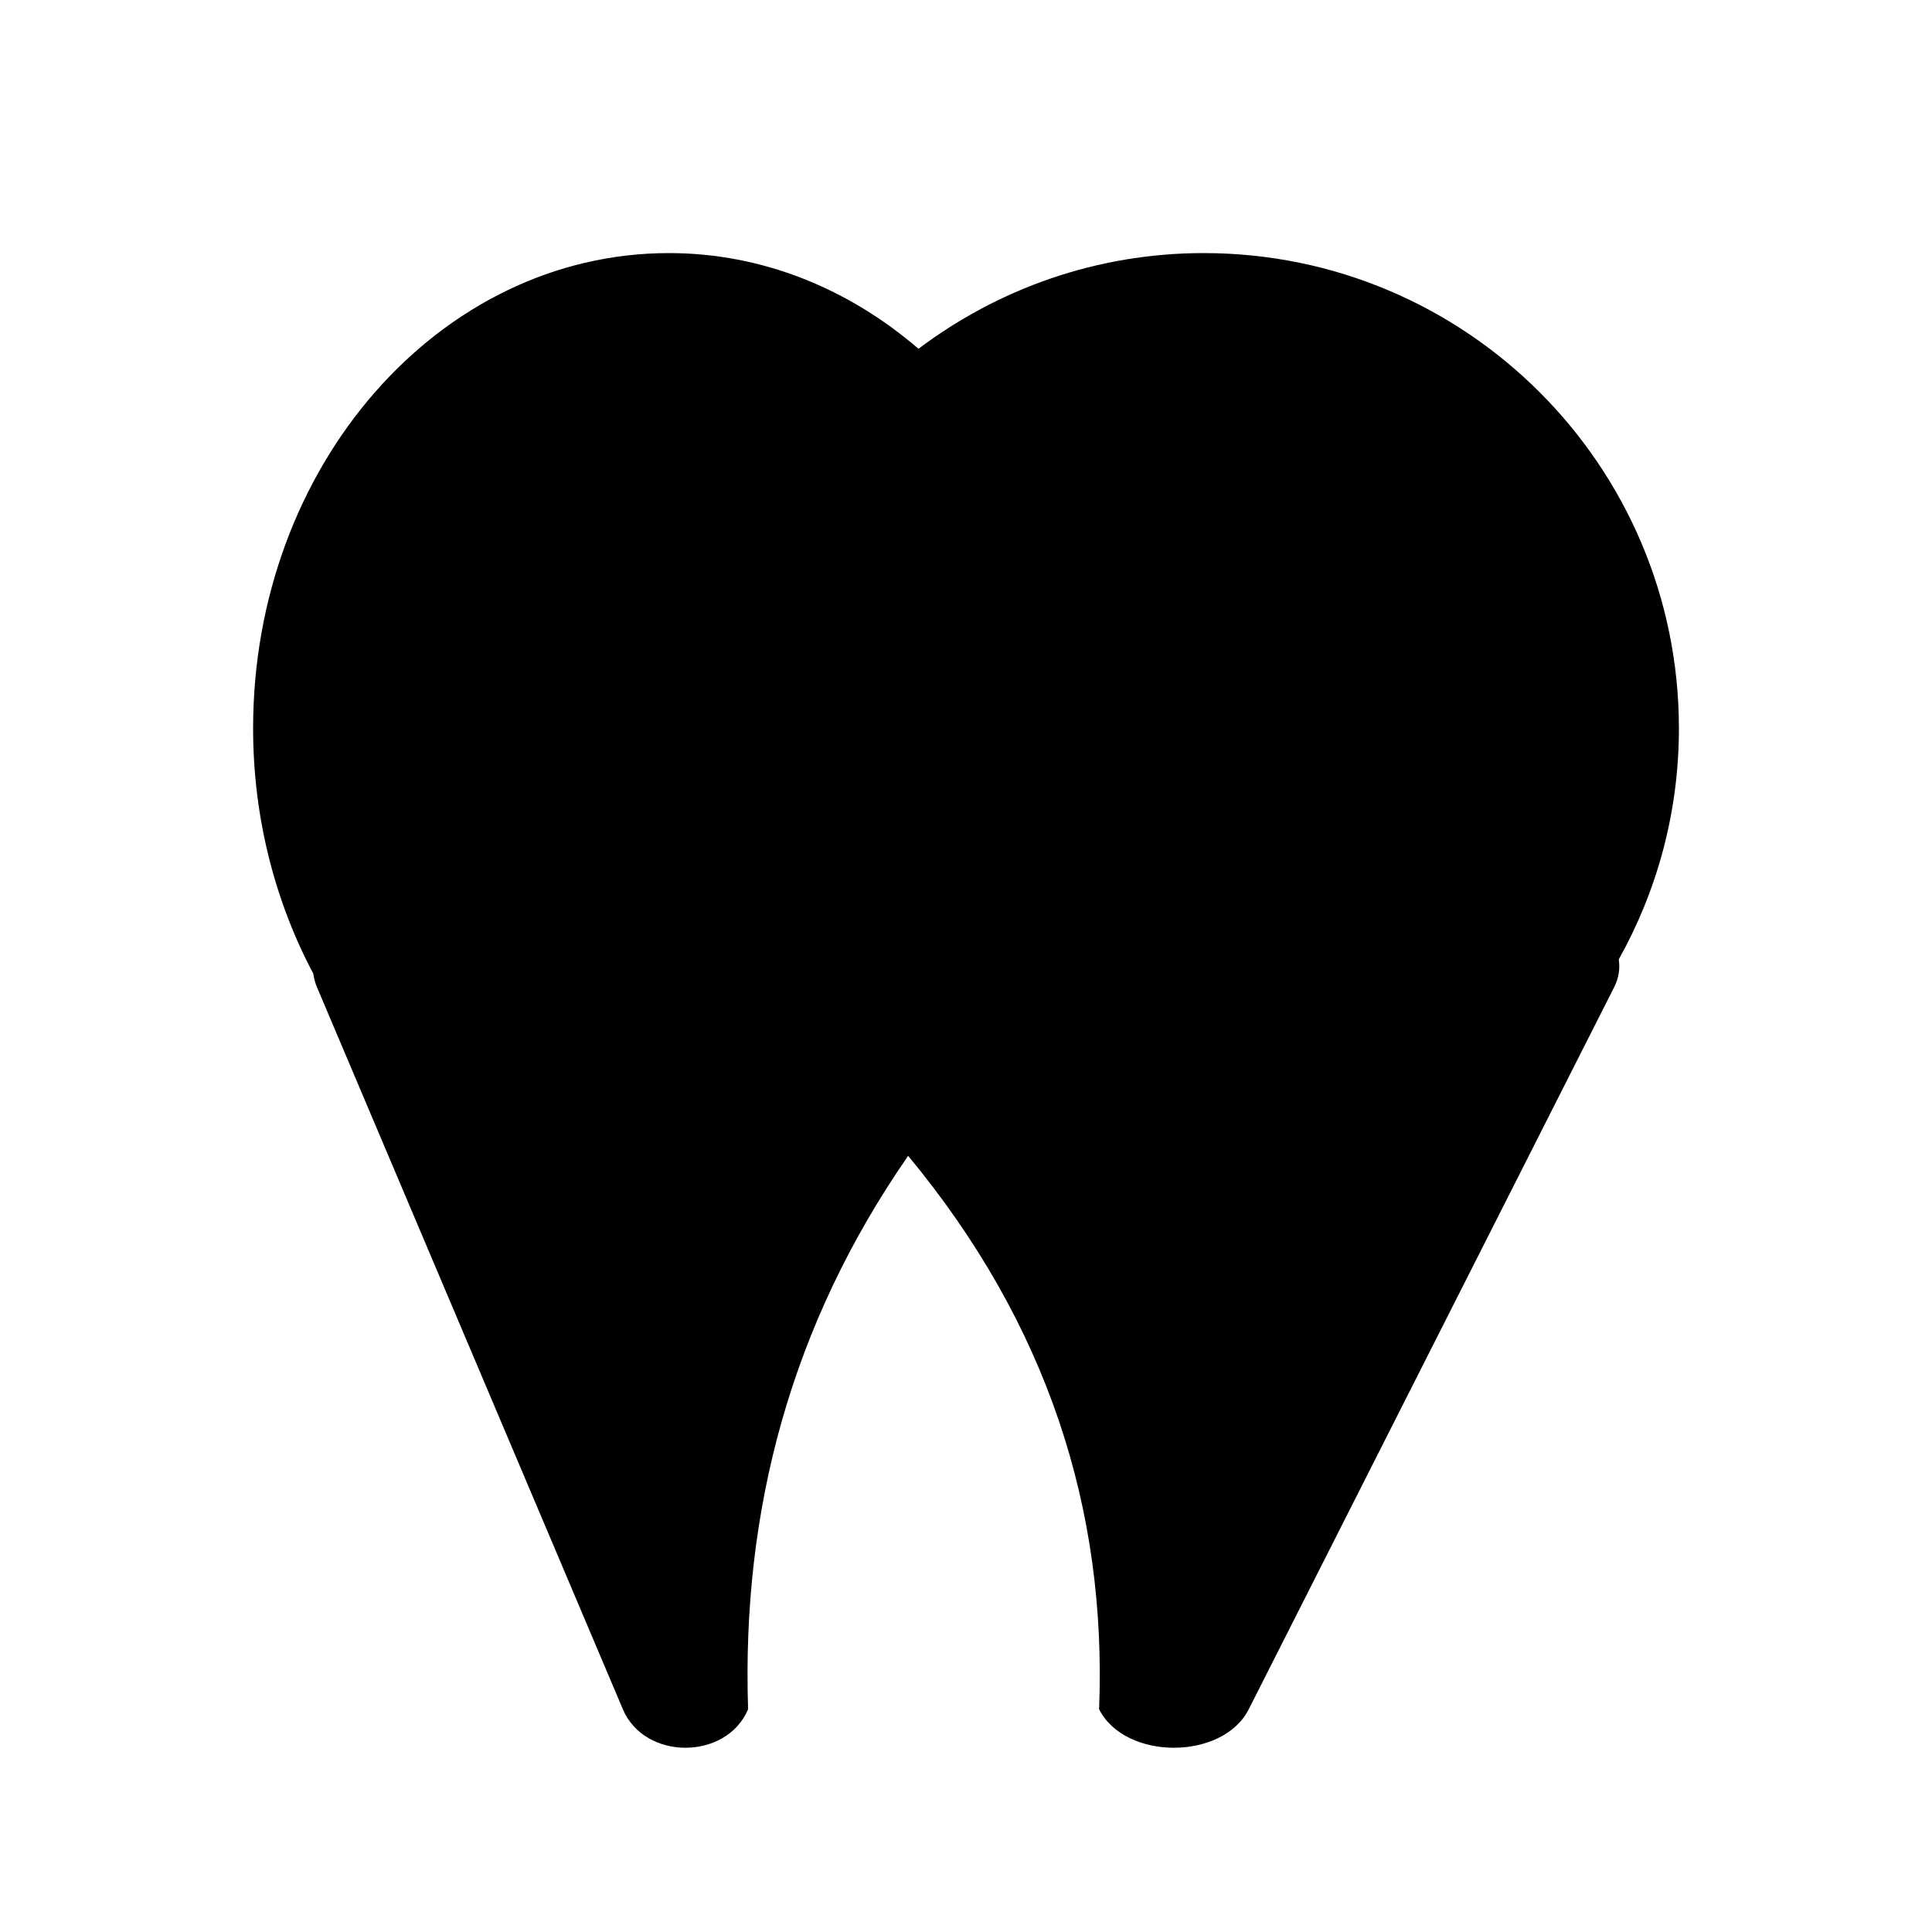 <?xml version="1.0" encoding="UTF-8"?>
<!-- Uploaded to: ICON Repo, www.iconrepo.com, Generator: ICON Repo Mixer Tools -->
<svg fill="#000000" width="800px" height="800px" version="1.1" viewBox="144 144 512 512" xmlns="http://www.w3.org/2000/svg">
 <path d="m588.93 337.02c0-69.559-56.395-125.95-125.95-125.95-28.402 0-54.508 9.508-75.57 25.363-18.434-15.855-41.281-25.363-66.125-25.363-60.867 0-110.21 56.395-110.21 125.95 0 23.82 5.887 46.02 15.949 65.008 0.172 1.164 0.457 2.348 0.945 3.512l81.098 191.43c5.762 13.602 27.426 13.602 33.188 0-1.746-52.93 11.477-102.05 42.414-146.66 36.953 44.586 52.695 93.723 50.602 146.66 6.879 13.602 32.762 13.602 39.66 0l96.875-191.43c1.227-2.441 1.543-4.914 1.18-7.289 10.137-18.125 15.945-38.984 15.945-61.23z"/>
</svg>